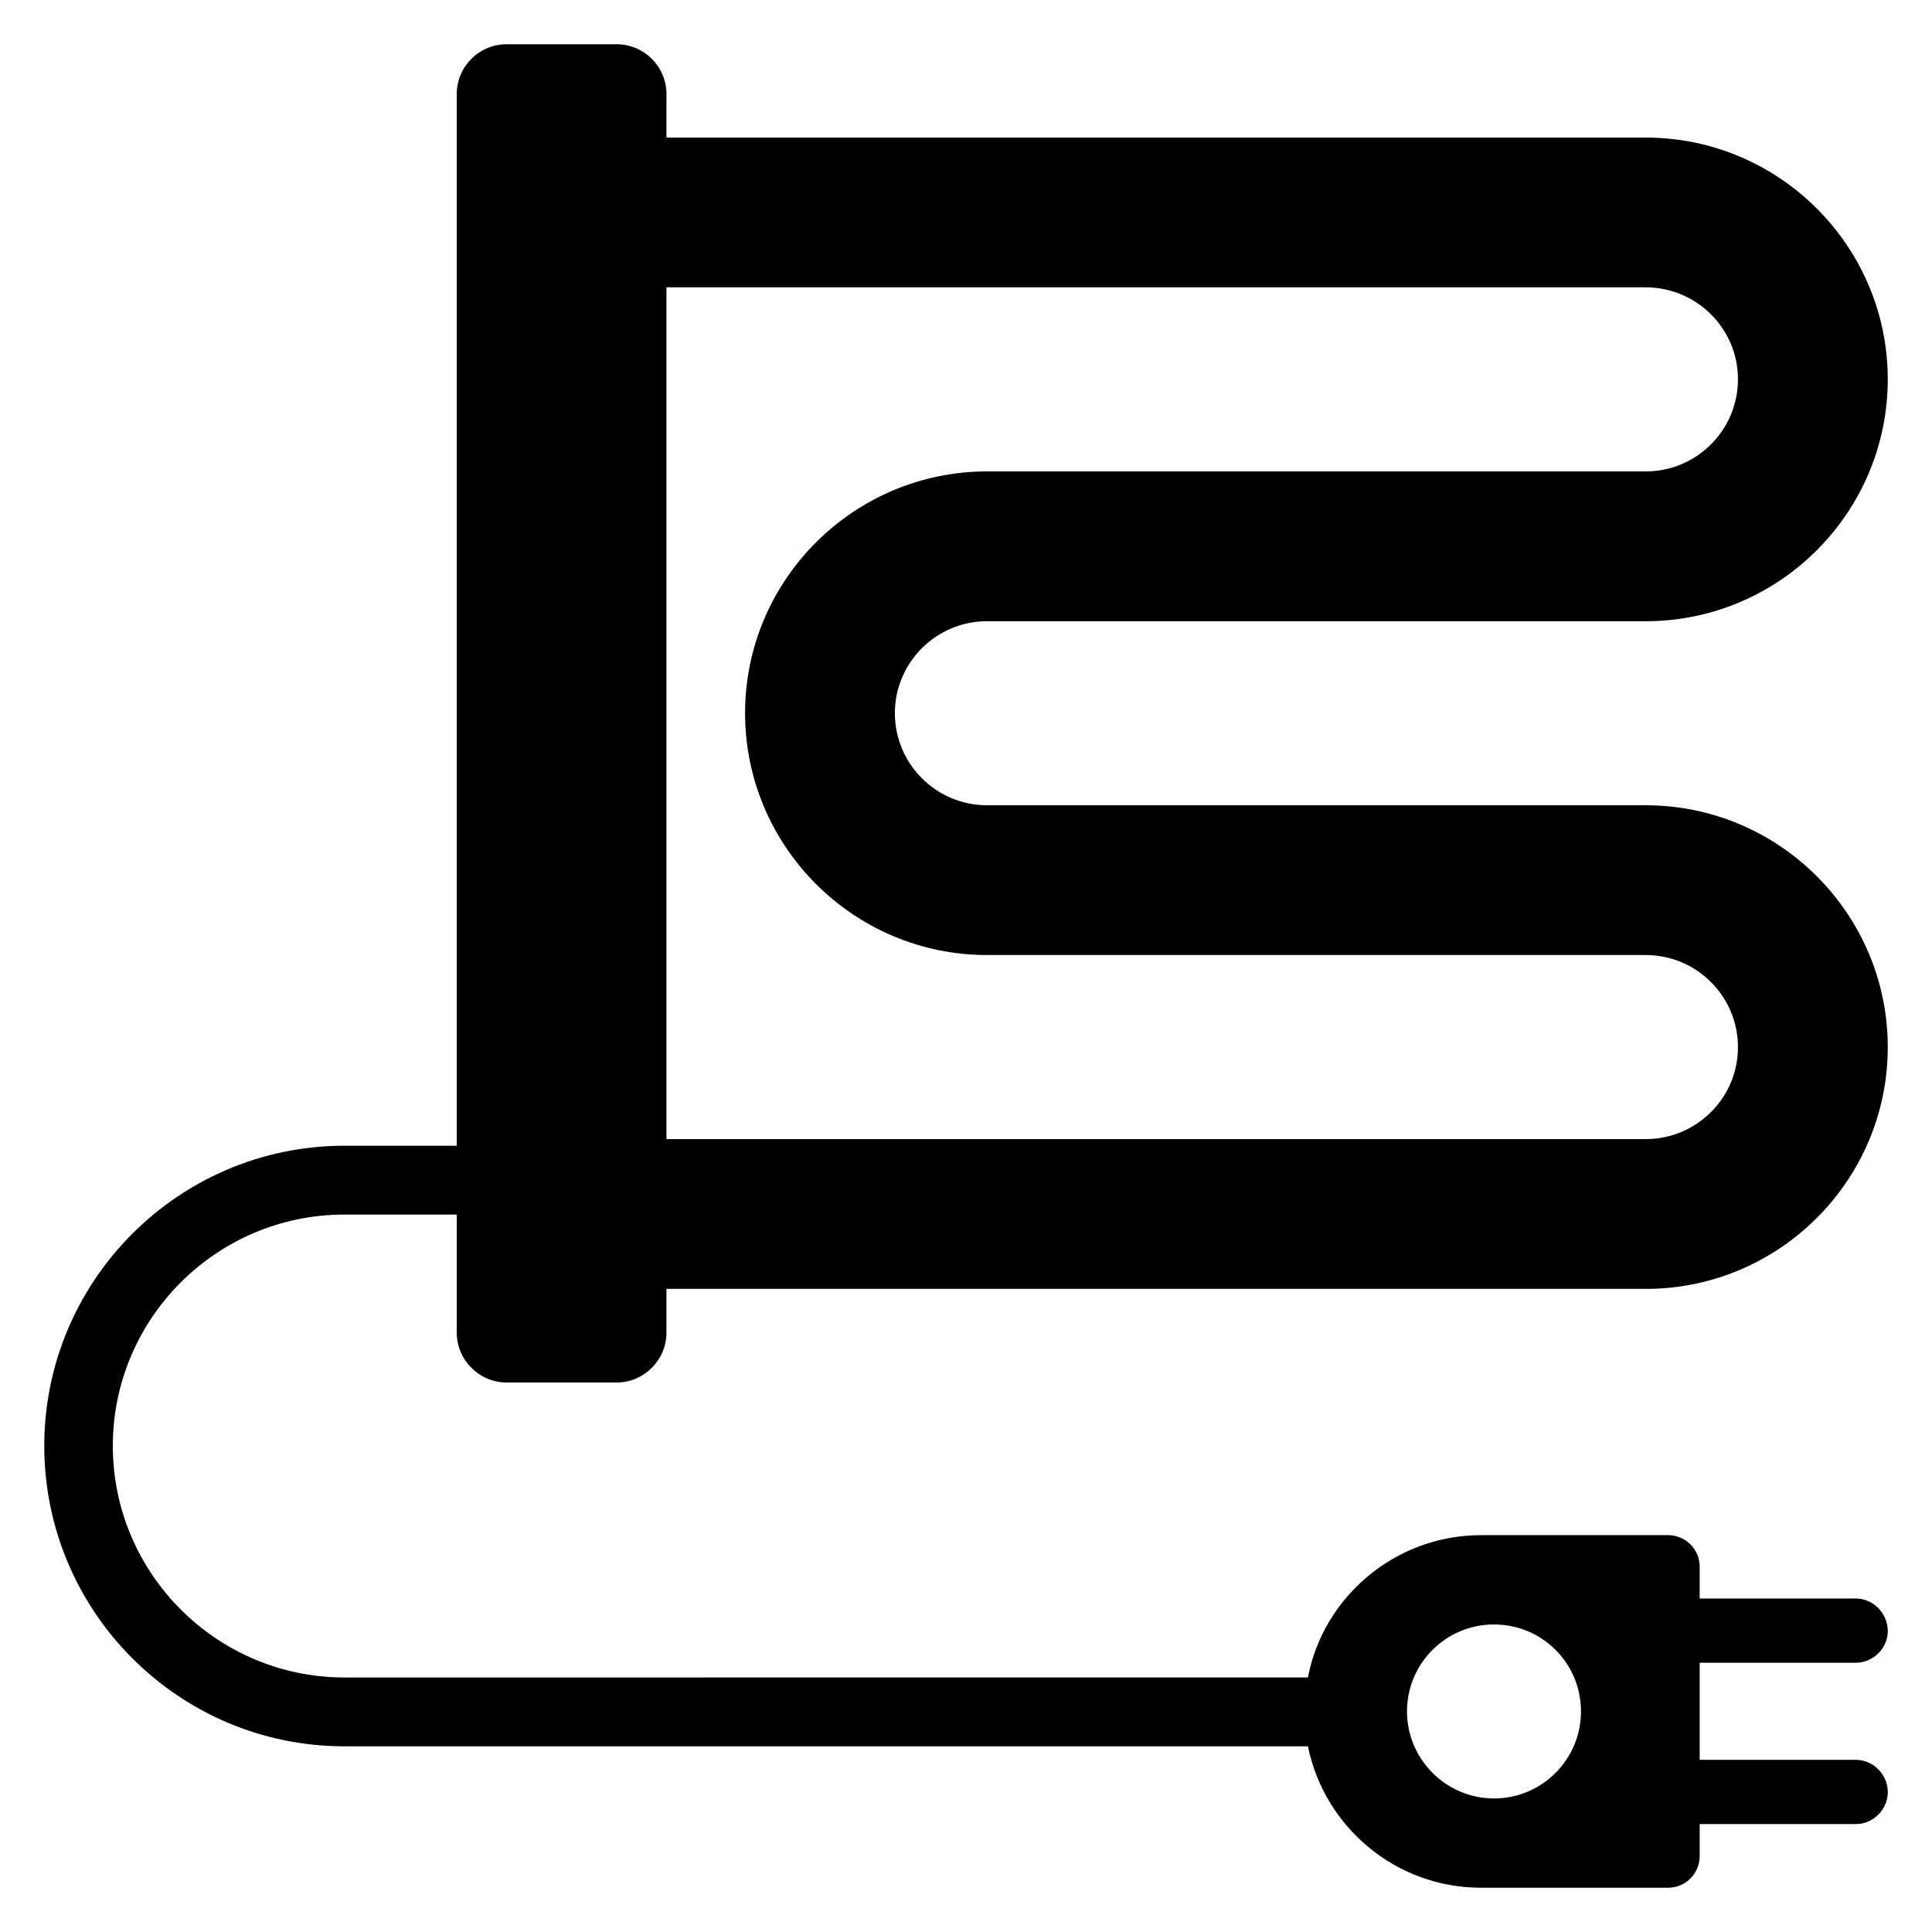 <?xml version="1.0" encoding="UTF-8"?>
<!-- Uploaded to: ICON Repo, www.svgrepo.com, Generator: ICON Repo Mixer Tools -->
<svg fill="#000000" width="800px" height="800px" version="1.1" viewBox="144 144 512 512" xmlns="http://www.w3.org/2000/svg">
 <path d="m278.25 510.38h29.16c7.25 0 13.207-5.953 13.207-13.207v-11.602h259.54c35.344 0 64.121-28.777 64.121-64.043 0-35.344-28.777-64.121-64.121-64.121l-174.58-0.004c-13.434 0-24.426-10.914-24.426-24.426 0-13.434 10.992-24.352 24.426-24.352h174.58c35.344 0 64.121-28.777 64.121-64.121 0-35.266-28.777-64.043-64.121-64.043h-259.54v-11.527c0-7.328-5.953-13.207-13.207-13.207h-29.16c-7.25 0-13.207 5.879-13.207 13.207v278.7h-29.77c-43.891 0-79.539 35.723-79.539 79.539 0 43.891 35.648 79.617 79.539 79.617h255.34c4.352 21.375 23.281 37.48 45.875 37.48h49.547c4.656 0 8.398-3.742 8.398-8.398v-8.473h41.375c4.582 0 8.473-3.816 8.473-8.473 0-4.734-3.894-8.551-8.473-8.551h-41.375v-25.727h41.375c4.582 0 8.473-3.816 8.473-8.398 0-4.734-3.894-8.625-8.473-8.625h-41.375v-8.473c0-4.582-3.742-8.32-8.398-8.32h-49.543c-22.984 0-41.906 16.648-45.875 37.711l-255.34 0.004c-33.816 0-61.375-27.559-61.375-61.375s27.559-61.297 61.375-61.297h29.77v31.297c0 7.254 5.953 13.207 13.207 13.207zm42.363-290.23h259.54c13.434 0 24.426 10.914 24.426 24.352 0 13.512-10.992 24.426-24.426 24.426l-174.58 0.004c-35.344 0-64.121 28.777-64.121 64.043 0 35.344 28.777 64.121 64.121 64.121h174.58c13.434 0 24.426 10.914 24.426 24.426 0 13.434-10.992 24.352-24.426 24.352h-259.54zm219.31 354.35c12.746 0 23.055 10.23 23.055 23.055 0 12.672-10.305 23.055-23.055 23.055-12.672 0-23.055-10.383-23.055-23.055 0-12.824 10.383-23.055 23.055-23.055z"/>
</svg>